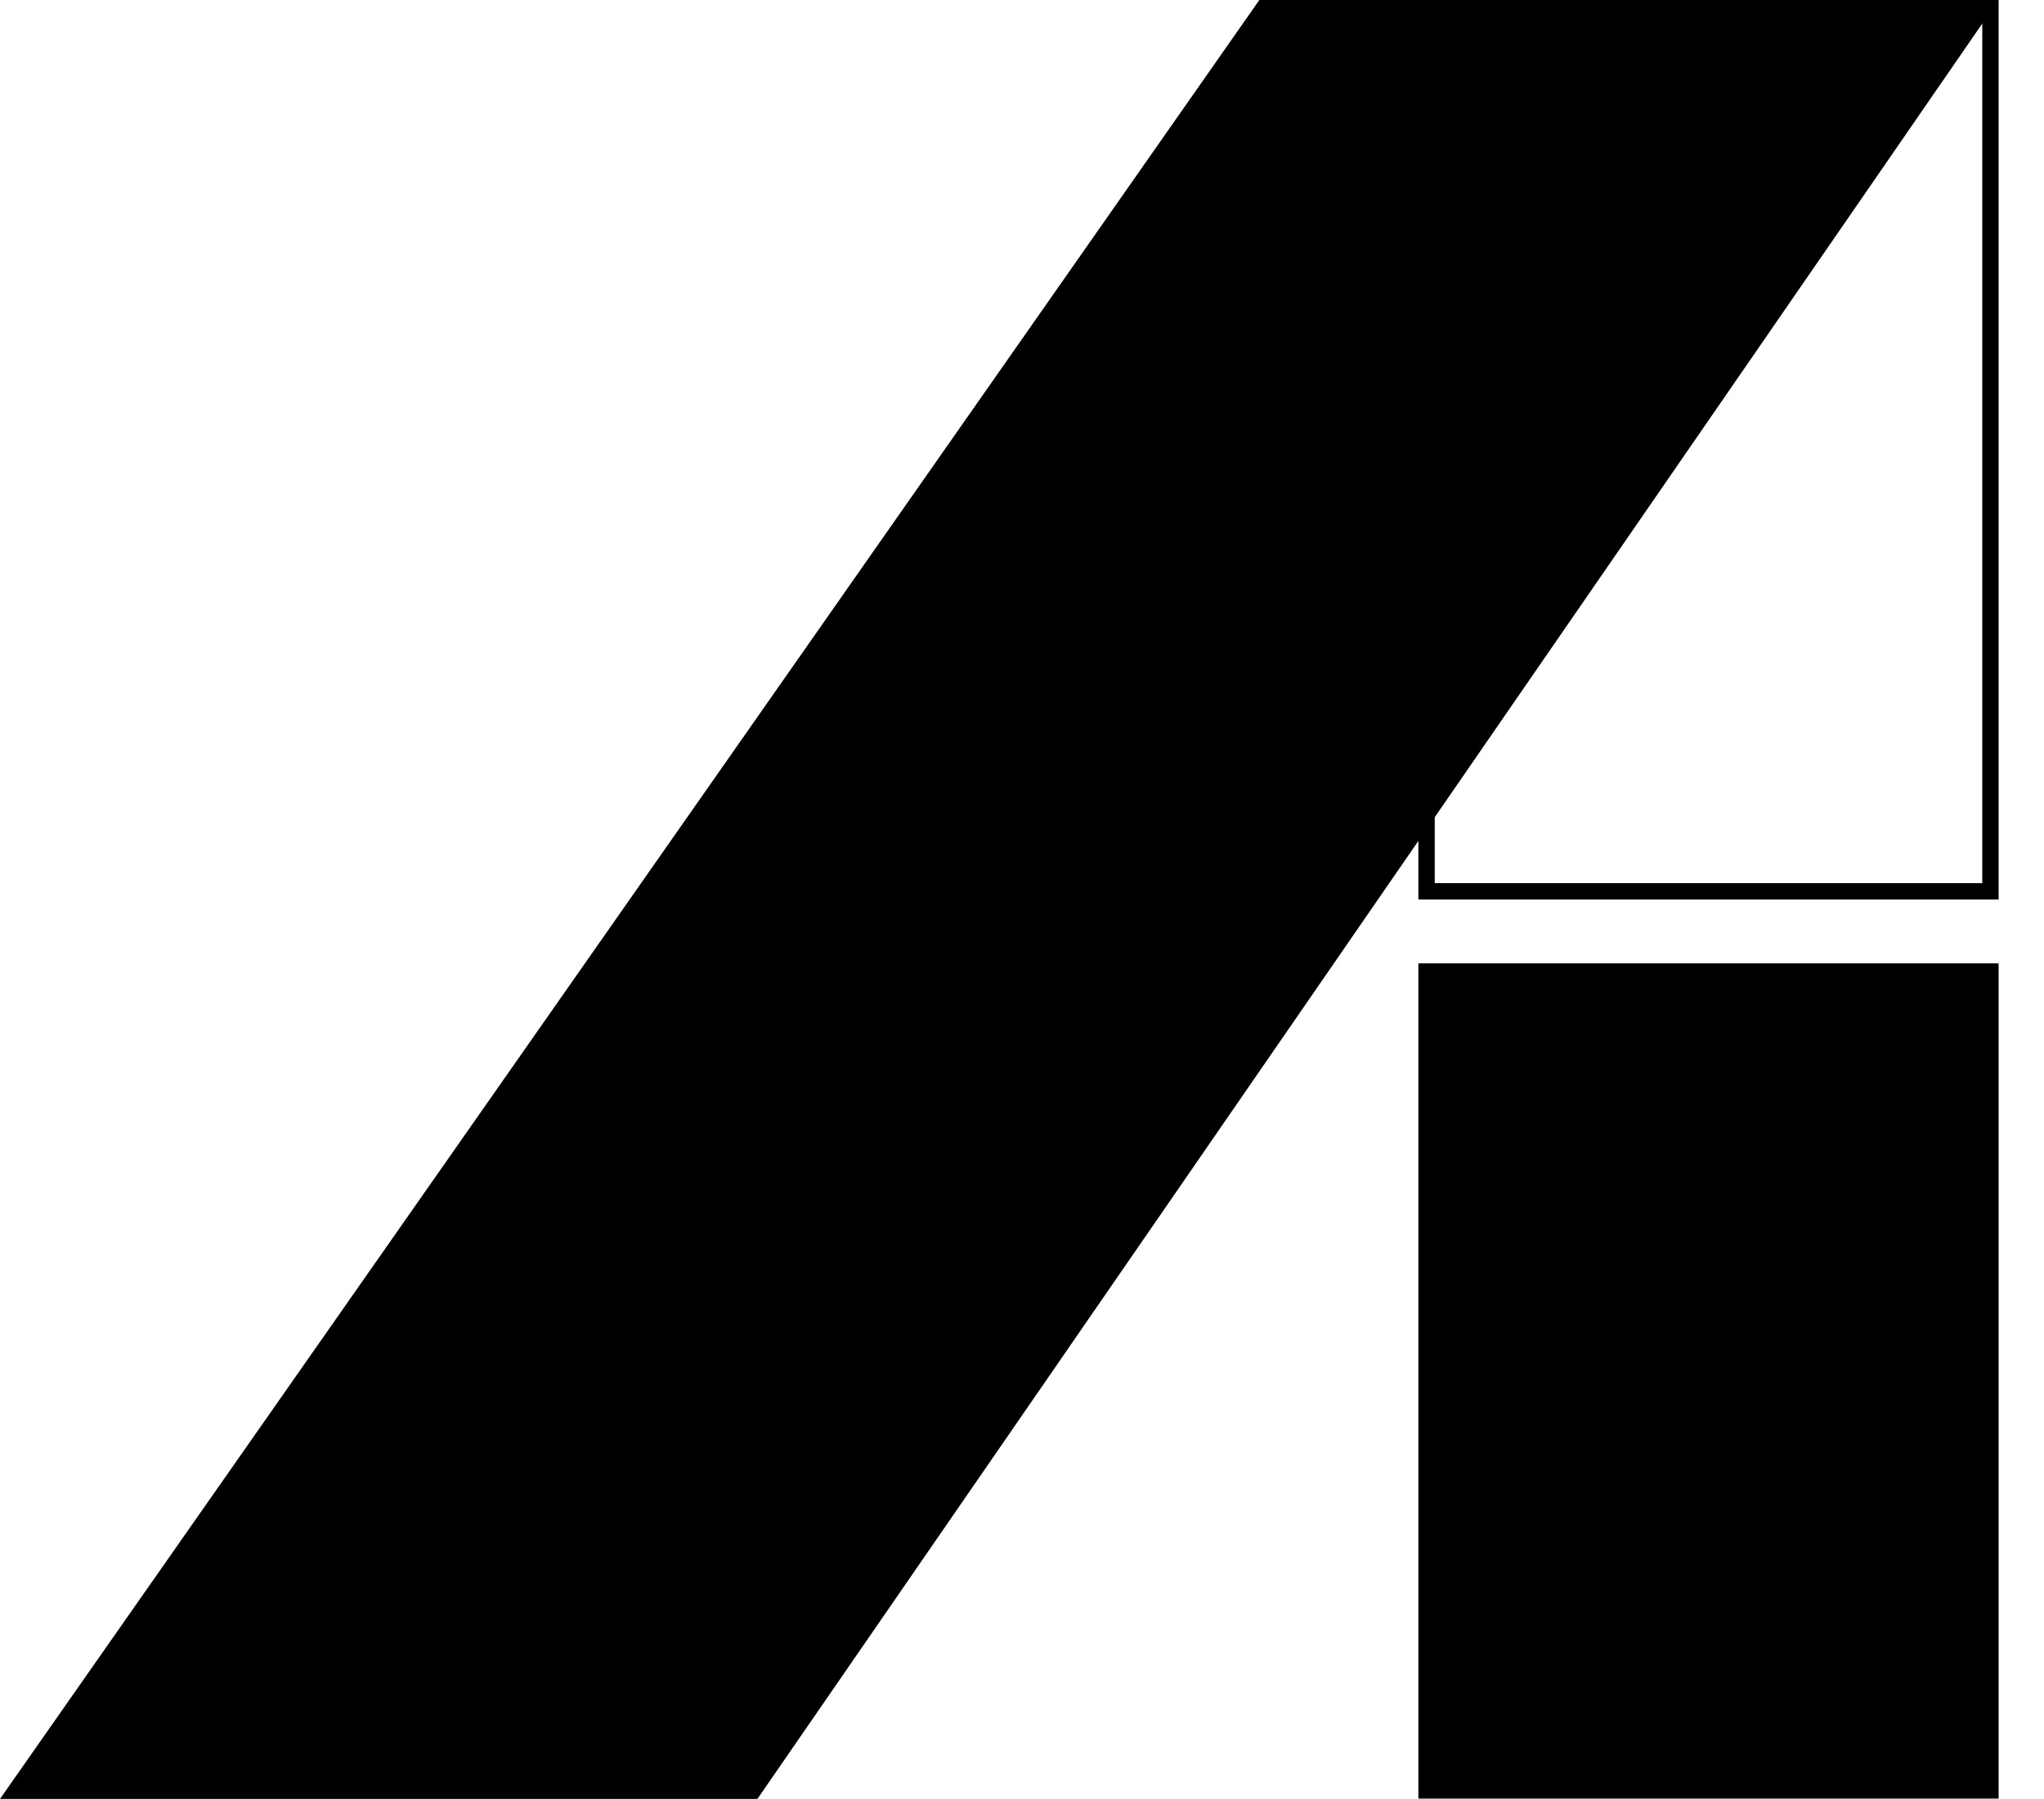 <svg fill="none" viewBox="0 0 25 22" height="22" width="25" xmlns="http://www.w3.org/2000/svg">
	<rect stroke-width="0.2" stroke="black" height="10.8" width="6.897" y="0.1" x="17.448"></rect>
	<rect fill="black" height="10.214" width="7.097" y="11.781" x="17.348"></rect>
	<path fill="black" d="M9.264 21.999H0L15.403 0H24.444L9.264 21.999Z"></path>
</svg>
